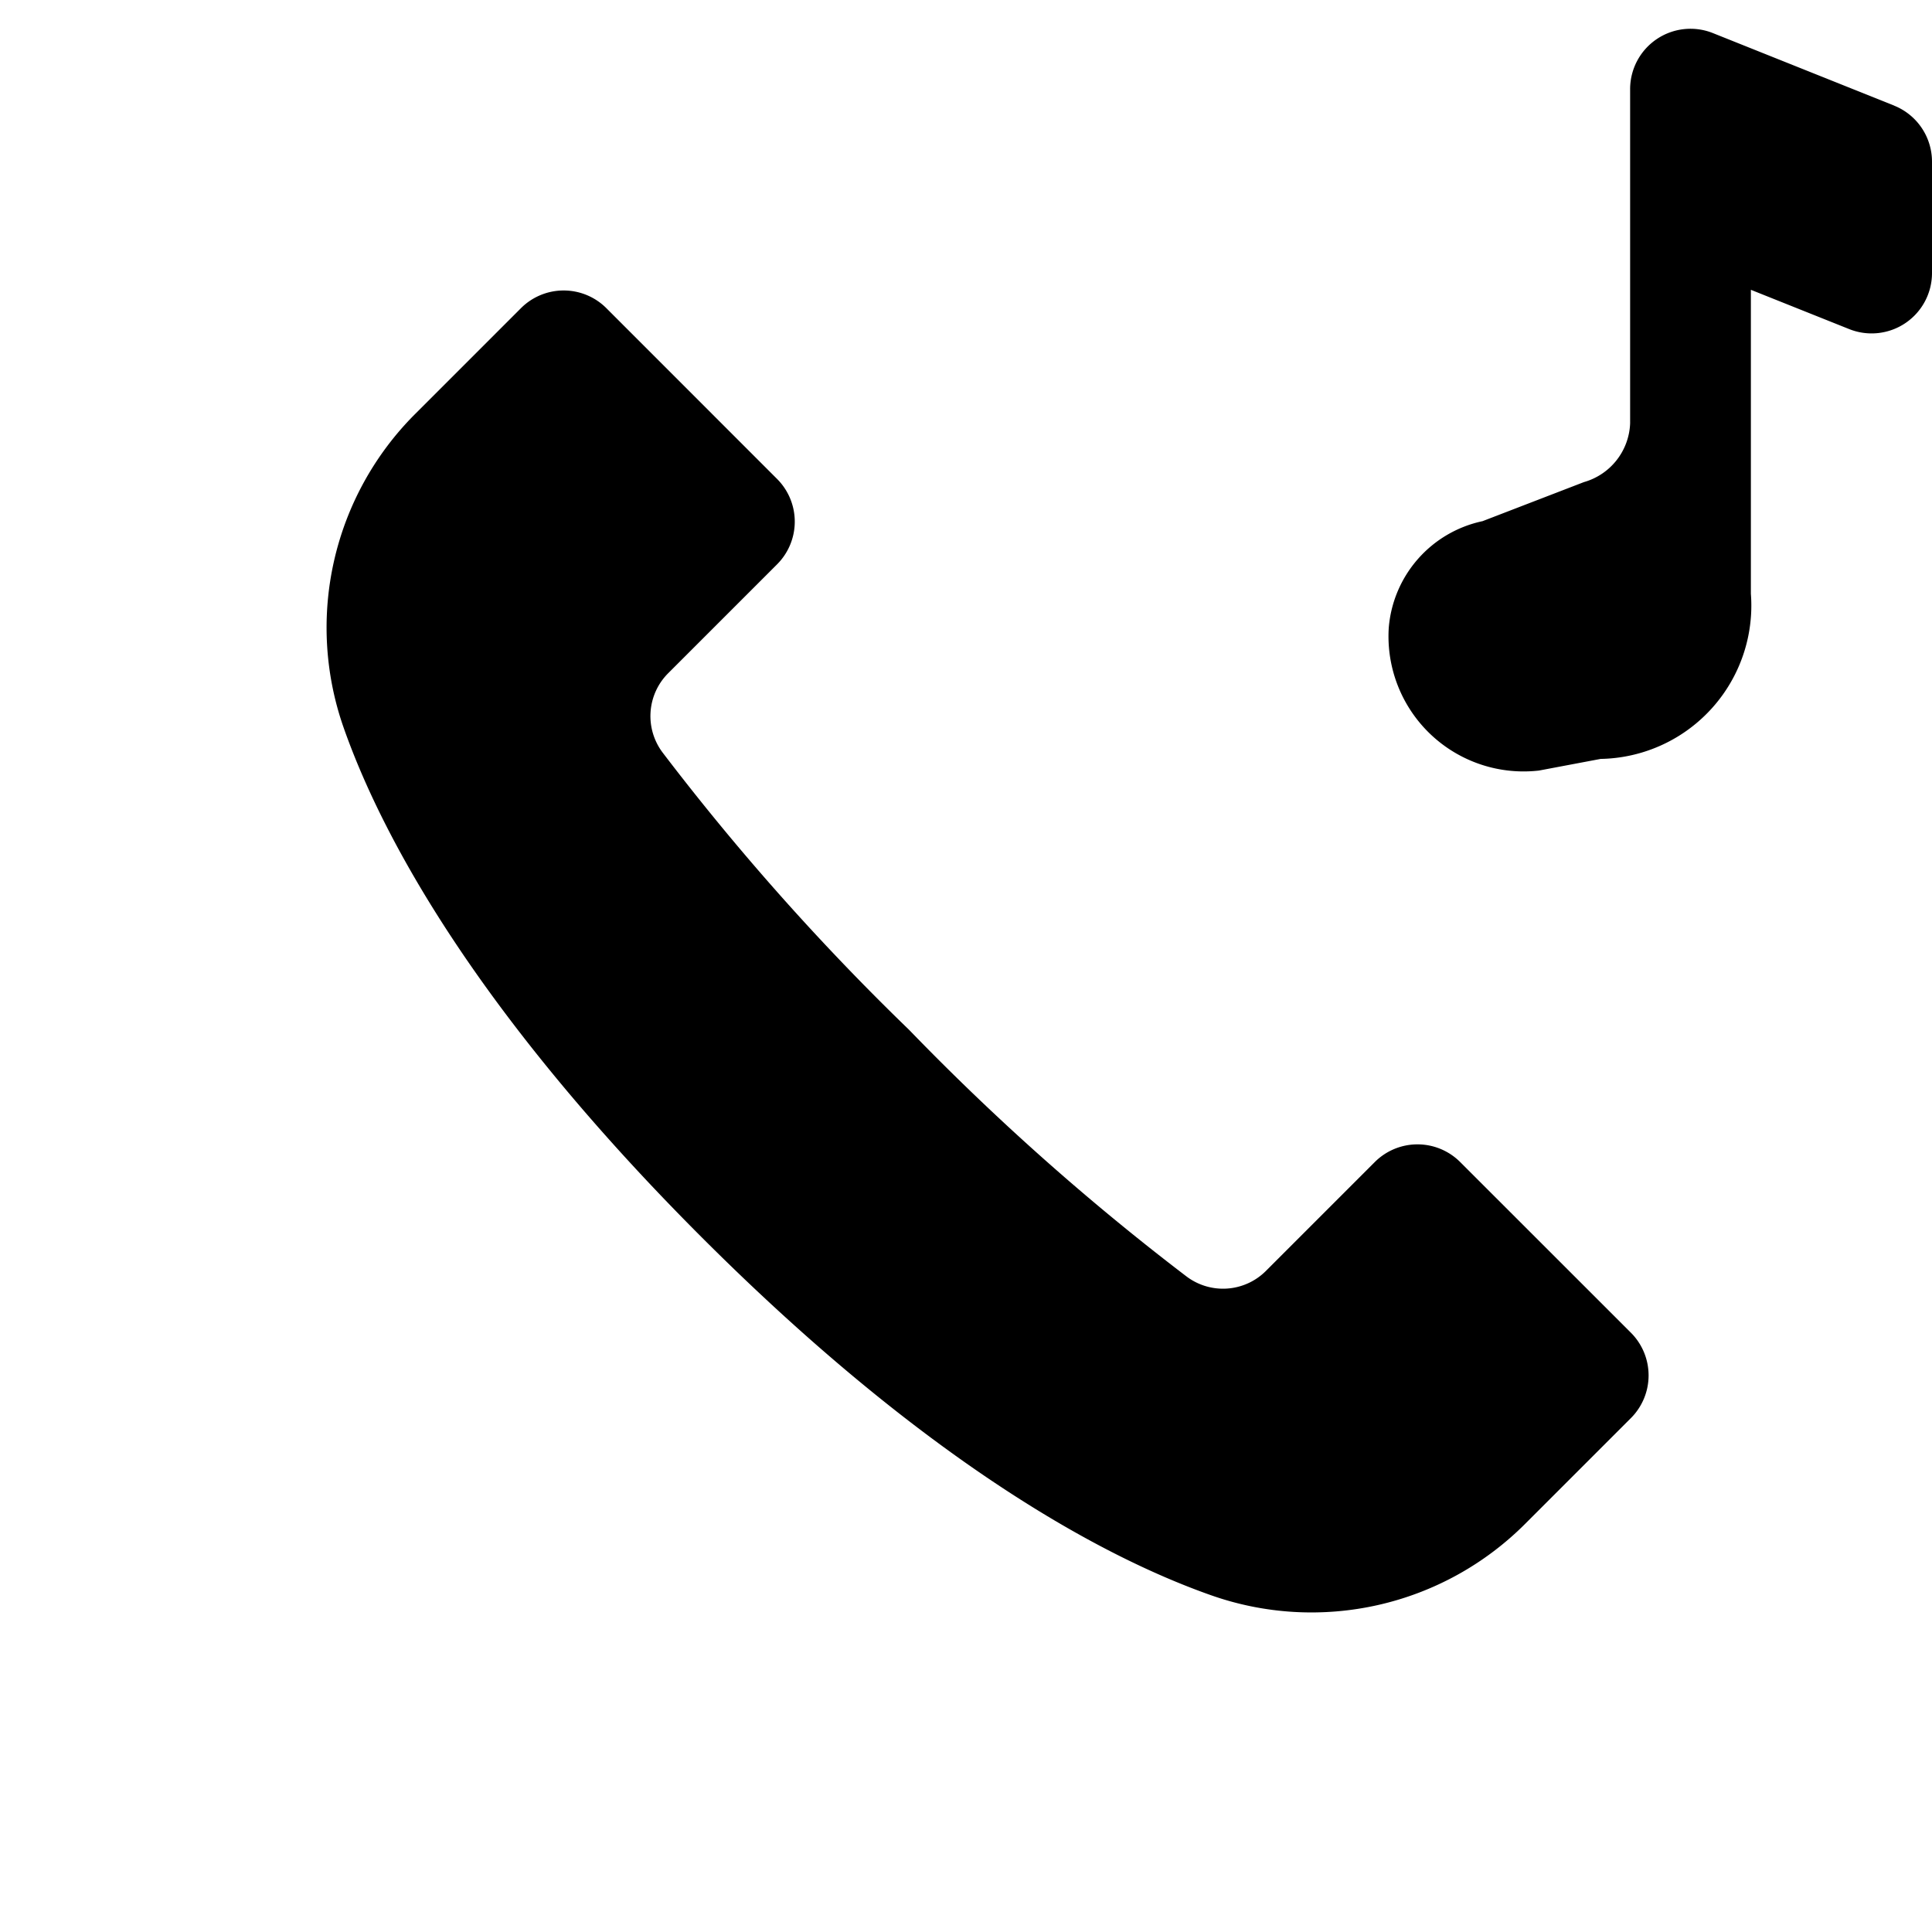 <svg id="glyphicons-basic" xmlns="http://www.w3.org/2000/svg" viewBox="0 0 32 32">
  <path id="call-music" d="M27.013,22.074a1,1,0,0,1,0,1.414l-1.753,1.753a5.001,5.001,0,0,1-5.199,1.182c-1.972-.694-4.873-2.364-8.438-5.929S6.387,14.028,5.693,12.056A5.001,5.001,0,0,1,6.876,6.857L8.629,5.104a1.0 1,0,0,1,1.414 0l2.828,2.829A1,1,0,0,1,12.871,9.347L11.065,11.153a1.004,1.004,0,0,0-.082,1.322,40.737,40.737,0,0,0,4.076,4.584,40.758,40.758,0,0,0,4.584,4.076,1.004,1.004,0,0,0,1.322-.082l1.806-1.806a1.0 1,0,0,1,1.414-0Zm4.358-20.326-3-1.2A1,1,0,0,0,27,1.477V7.013a1.053,1.053,0,0,1-.765.972l-1.679.647A1.969,1.969,0,0,0,23.002,10.401a2.238,2.238,0,0,0,2.487,2.362l1.023-.193A2.54,2.54,0,0,0,29,9.834V4.8l1.629.651A1,1,0,0,0,32,4.523V2.677A1,1,0,0,0,31.371,1.749Z"/>
</svg>
